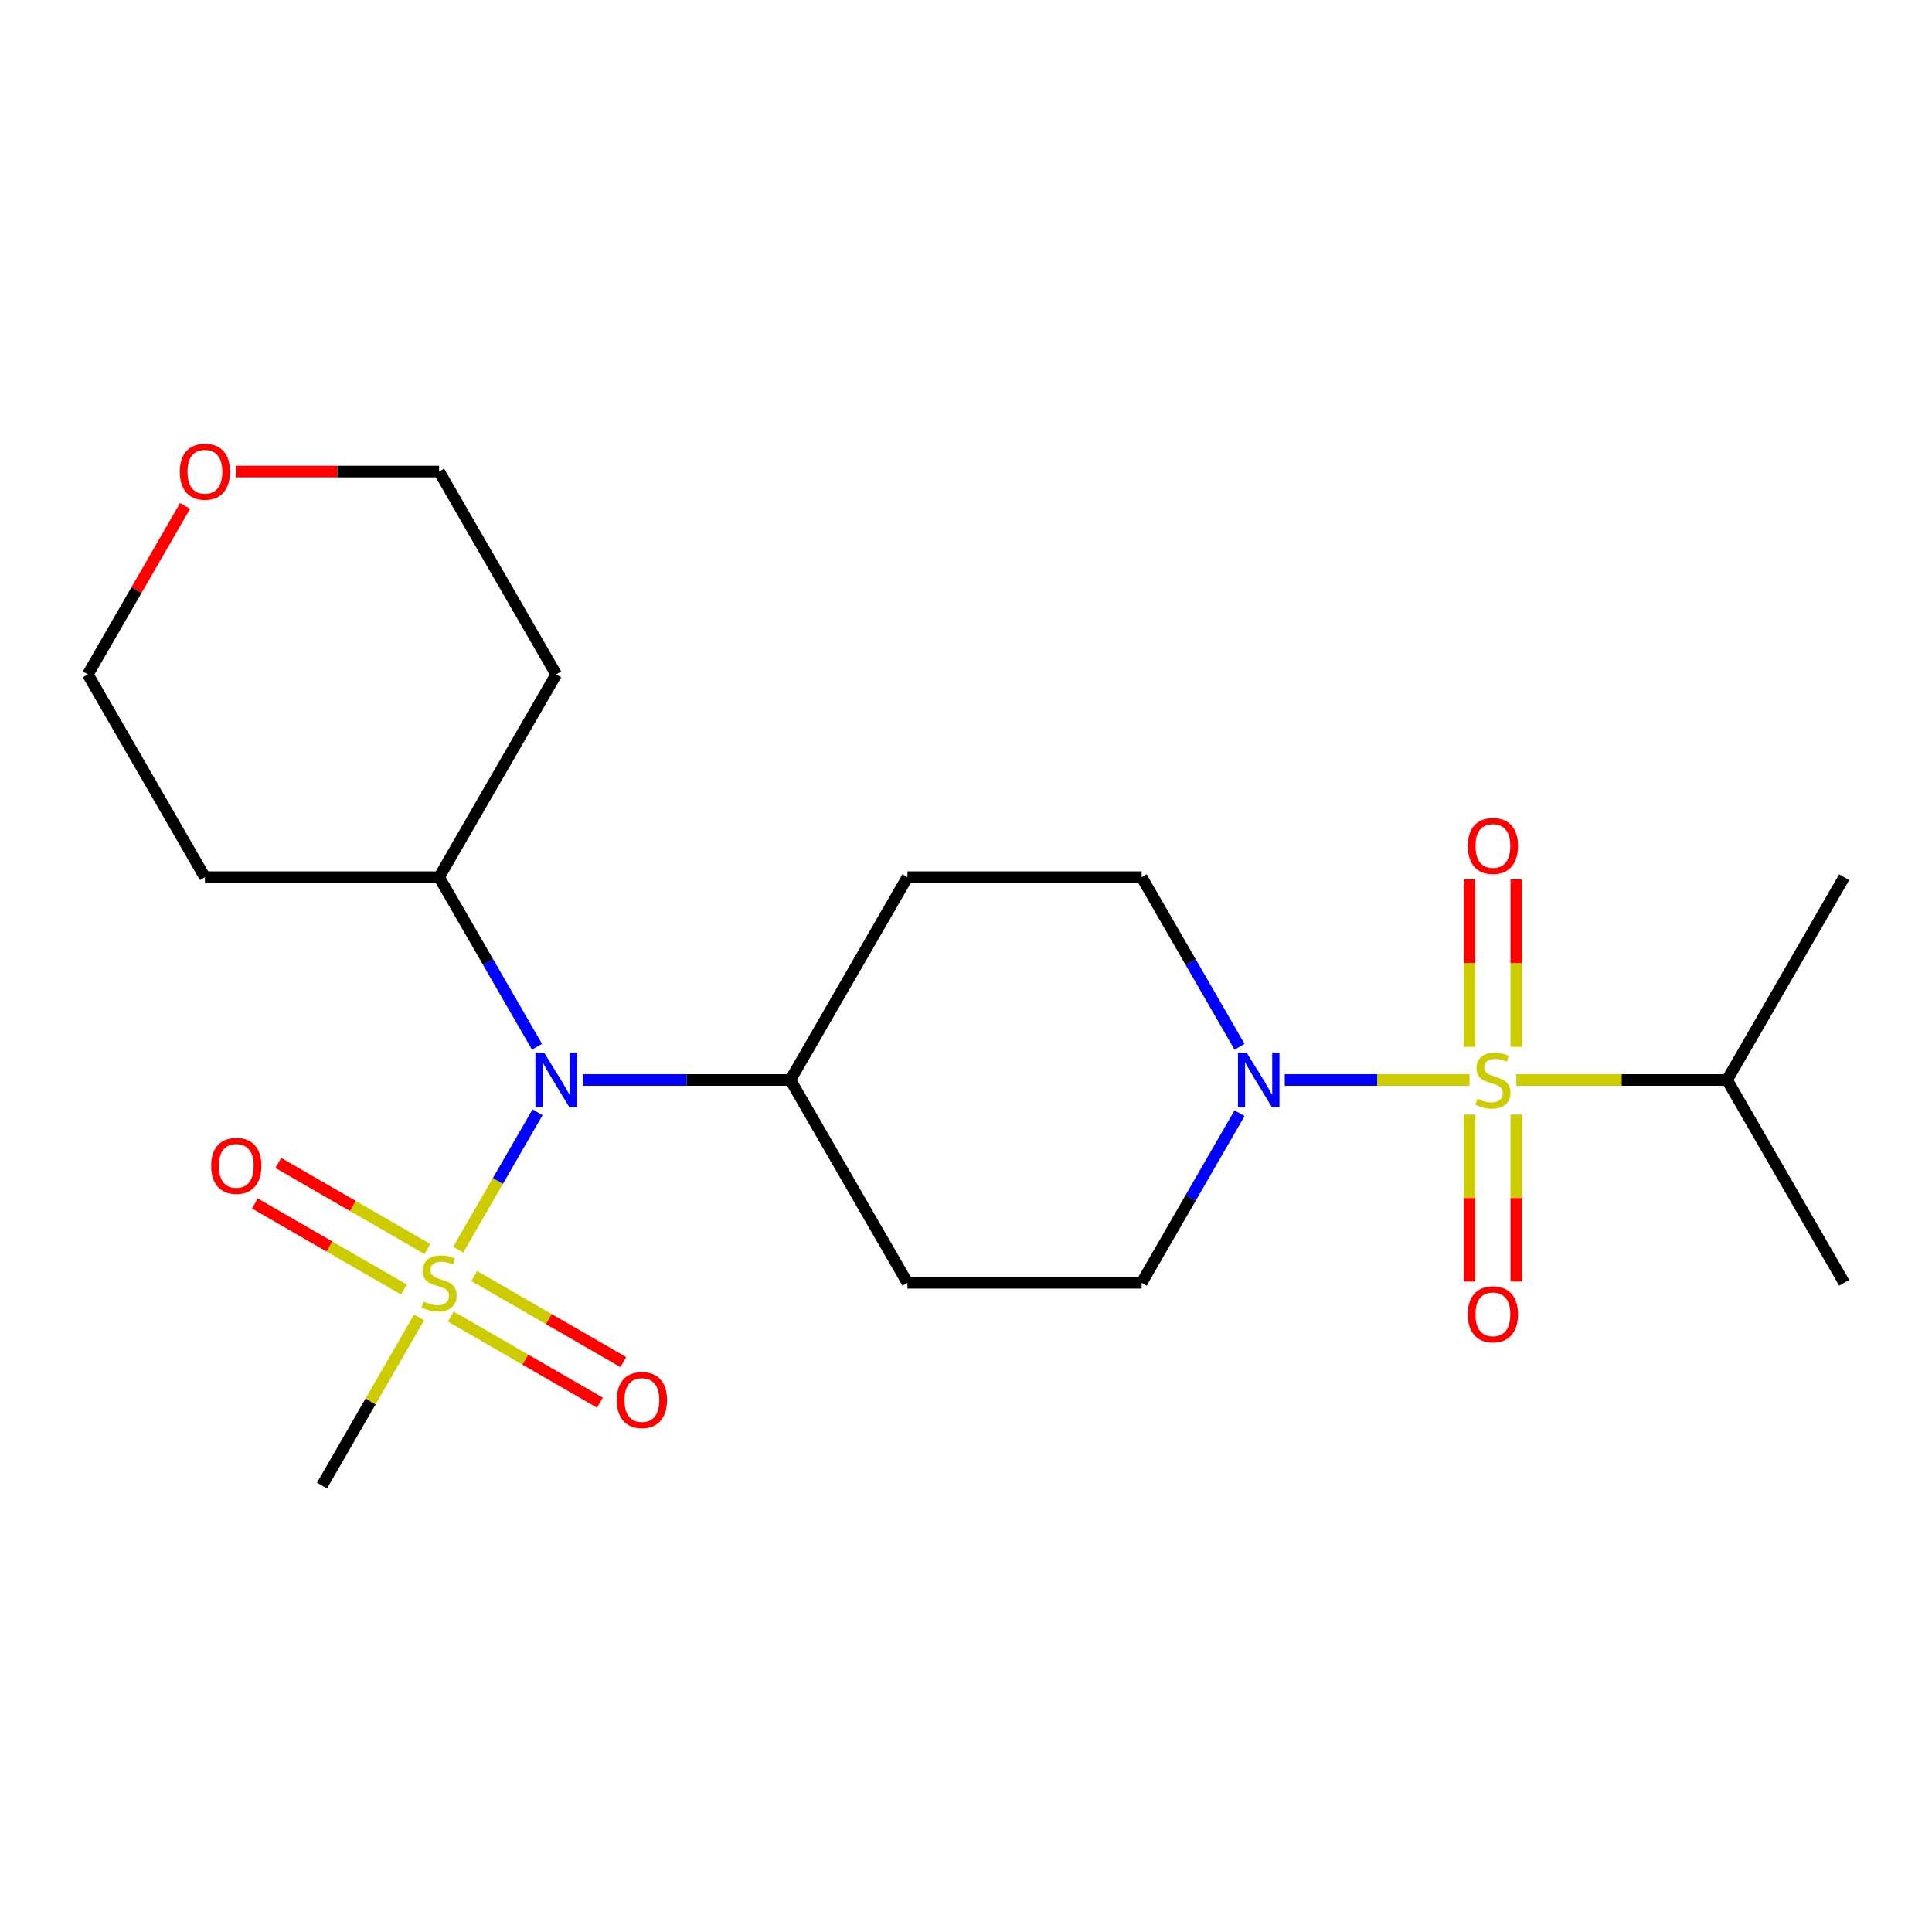 <?xml version='1.0' encoding='iso-8859-1'?>
<svg version='1.1' baseProfile='full'
              xmlns='http://www.w3.org/2000/svg'
                      xmlns:rdkit='http://www.rdkit.org/xml'
                      xmlns:xlink='http://www.w3.org/1999/xlink'
                  xml:space='preserve'
width='1000px' height='1000px' viewBox='0 0 1000 1000'>
<!-- END OF HEADER -->
<rect style='opacity:1.0;fill:#FFFFFF;stroke:none' width='1000' height='1000' x='0' y='0'> </rect>
<path class='bond-1' d='M 760.617,558.995 L 712.8,558.995' style='fill:none;fill-rule:evenodd;stroke:#CCCC00;stroke-width:6px;stroke-linecap:butt;stroke-linejoin:miter;stroke-opacity:1' />
<path class='bond-1' d='M 712.8,558.995 L 664.983,558.995' style='fill:none;fill-rule:evenodd;stroke:#0000FF;stroke-width:6px;stroke-linecap:butt;stroke-linejoin:miter;stroke-opacity:1' />
<path class='bond-3' d='M 784.848,541.845 L 784.848,498.495' style='fill:none;fill-rule:evenodd;stroke:#CCCC00;stroke-width:6px;stroke-linecap:butt;stroke-linejoin:miter;stroke-opacity:1' />
<path class='bond-3' d='M 784.848,498.495 L 784.848,455.145' style='fill:none;fill-rule:evenodd;stroke:#FF0000;stroke-width:6px;stroke-linecap:butt;stroke-linejoin:miter;stroke-opacity:1' />
<path class='bond-3' d='M 760.606,541.845 L 760.606,498.495' style='fill:none;fill-rule:evenodd;stroke:#CCCC00;stroke-width:6px;stroke-linecap:butt;stroke-linejoin:miter;stroke-opacity:1' />
<path class='bond-3' d='M 760.606,498.495 L 760.606,455.145' style='fill:none;fill-rule:evenodd;stroke:#FF0000;stroke-width:6px;stroke-linecap:butt;stroke-linejoin:miter;stroke-opacity:1' />
<path class='bond-4' d='M 760.606,576.906 L 760.606,620.105' style='fill:none;fill-rule:evenodd;stroke:#CCCC00;stroke-width:6px;stroke-linecap:butt;stroke-linejoin:miter;stroke-opacity:1' />
<path class='bond-4' d='M 760.606,620.105 L 760.606,663.305' style='fill:none;fill-rule:evenodd;stroke:#FF0000;stroke-width:6px;stroke-linecap:butt;stroke-linejoin:miter;stroke-opacity:1' />
<path class='bond-4' d='M 784.848,576.906 L 784.848,620.105' style='fill:none;fill-rule:evenodd;stroke:#CCCC00;stroke-width:6px;stroke-linecap:butt;stroke-linejoin:miter;stroke-opacity:1' />
<path class='bond-4' d='M 784.848,620.105 L 784.848,663.305' style='fill:none;fill-rule:evenodd;stroke:#FF0000;stroke-width:6px;stroke-linecap:butt;stroke-linejoin:miter;stroke-opacity:1' />
<path class='bond-10' d='M 784.838,558.995 L 839.388,558.995' style='fill:none;fill-rule:evenodd;stroke:#CCCC00;stroke-width:6px;stroke-linecap:butt;stroke-linejoin:miter;stroke-opacity:1' />
<path class='bond-10' d='M 839.388,558.995 L 893.939,558.995' style='fill:none;fill-rule:evenodd;stroke:#000000;stroke-width:6px;stroke-linecap:butt;stroke-linejoin:miter;stroke-opacity:1' />
<path class='bond-0' d='M 237.174,646.818 L 257.707,611.254' style='fill:none;fill-rule:evenodd;stroke:#CCCC00;stroke-width:6px;stroke-linecap:butt;stroke-linejoin:miter;stroke-opacity:1' />
<path class='bond-0' d='M 257.707,611.254 L 278.24,575.691' style='fill:none;fill-rule:evenodd;stroke:#0000FF;stroke-width:6px;stroke-linecap:butt;stroke-linejoin:miter;stroke-opacity:1' />
<path class='bond-5' d='M 233.322,681.457 L 271.913,703.738' style='fill:none;fill-rule:evenodd;stroke:#CCCC00;stroke-width:6px;stroke-linecap:butt;stroke-linejoin:miter;stroke-opacity:1' />
<path class='bond-5' d='M 271.913,703.738 L 310.504,726.018' style='fill:none;fill-rule:evenodd;stroke:#FF0000;stroke-width:6px;stroke-linecap:butt;stroke-linejoin:miter;stroke-opacity:1' />
<path class='bond-5' d='M 245.444,660.463 L 284.035,682.743' style='fill:none;fill-rule:evenodd;stroke:#CCCC00;stroke-width:6px;stroke-linecap:butt;stroke-linejoin:miter;stroke-opacity:1' />
<path class='bond-5' d='M 284.035,682.743 L 322.625,705.024' style='fill:none;fill-rule:evenodd;stroke:#FF0000;stroke-width:6px;stroke-linecap:butt;stroke-linejoin:miter;stroke-opacity:1' />
<path class='bond-6' d='M 221.223,646.479 L 182.632,624.199' style='fill:none;fill-rule:evenodd;stroke:#CCCC00;stroke-width:6px;stroke-linecap:butt;stroke-linejoin:miter;stroke-opacity:1' />
<path class='bond-6' d='M 182.632,624.199 L 144.041,601.918' style='fill:none;fill-rule:evenodd;stroke:#FF0000;stroke-width:6px;stroke-linecap:butt;stroke-linejoin:miter;stroke-opacity:1' />
<path class='bond-6' d='M 209.102,667.474 L 170.511,645.193' style='fill:none;fill-rule:evenodd;stroke:#CCCC00;stroke-width:6px;stroke-linecap:butt;stroke-linejoin:miter;stroke-opacity:1' />
<path class='bond-6' d='M 170.511,645.193 L 131.92,622.913' style='fill:none;fill-rule:evenodd;stroke:#FF0000;stroke-width:6px;stroke-linecap:butt;stroke-linejoin:miter;stroke-opacity:1' />
<path class='bond-15' d='M 216.932,681.879 L 191.799,725.41' style='fill:none;fill-rule:evenodd;stroke:#CCCC00;stroke-width:6px;stroke-linecap:butt;stroke-linejoin:miter;stroke-opacity:1' />
<path class='bond-15' d='M 191.799,725.41 L 166.667,768.941' style='fill:none;fill-rule:evenodd;stroke:#000000;stroke-width:6px;stroke-linecap:butt;stroke-linejoin:miter;stroke-opacity:1' />
<path class='bond-8' d='M 641.59,576.186 L 616.25,620.077' style='fill:none;fill-rule:evenodd;stroke:#0000FF;stroke-width:6px;stroke-linecap:butt;stroke-linejoin:miter;stroke-opacity:1' />
<path class='bond-8' d='M 616.25,620.077 L 590.909,663.968' style='fill:none;fill-rule:evenodd;stroke:#000000;stroke-width:6px;stroke-linecap:butt;stroke-linejoin:miter;stroke-opacity:1' />
<path class='bond-9' d='M 641.59,541.805 L 616.25,497.914' style='fill:none;fill-rule:evenodd;stroke:#0000FF;stroke-width:6px;stroke-linecap:butt;stroke-linejoin:miter;stroke-opacity:1' />
<path class='bond-9' d='M 616.25,497.914 L 590.909,454.023' style='fill:none;fill-rule:evenodd;stroke:#000000;stroke-width:6px;stroke-linecap:butt;stroke-linejoin:miter;stroke-opacity:1' />
<path class='bond-2' d='M 301.649,558.995 L 355.37,558.995' style='fill:none;fill-rule:evenodd;stroke:#0000FF;stroke-width:6px;stroke-linecap:butt;stroke-linejoin:miter;stroke-opacity:1' />
<path class='bond-2' d='M 355.37,558.995 L 409.091,558.995' style='fill:none;fill-rule:evenodd;stroke:#000000;stroke-width:6px;stroke-linecap:butt;stroke-linejoin:miter;stroke-opacity:1' />
<path class='bond-13' d='M 277.954,541.805 L 252.613,497.914' style='fill:none;fill-rule:evenodd;stroke:#0000FF;stroke-width:6px;stroke-linecap:butt;stroke-linejoin:miter;stroke-opacity:1' />
<path class='bond-13' d='M 252.613,497.914 L 227.273,454.023' style='fill:none;fill-rule:evenodd;stroke:#000000;stroke-width:6px;stroke-linecap:butt;stroke-linejoin:miter;stroke-opacity:1' />
<path class='bond-7' d='M 409.091,558.995 L 469.697,454.023' style='fill:none;fill-rule:evenodd;stroke:#000000;stroke-width:6px;stroke-linecap:butt;stroke-linejoin:miter;stroke-opacity:1' />
<path class='bond-22' d='M 409.091,558.995 L 469.697,663.968' style='fill:none;fill-rule:evenodd;stroke:#000000;stroke-width:6px;stroke-linecap:butt;stroke-linejoin:miter;stroke-opacity:1' />
<path class='bond-12' d='M 590.909,663.968 L 469.697,663.968' style='fill:none;fill-rule:evenodd;stroke:#000000;stroke-width:6px;stroke-linecap:butt;stroke-linejoin:miter;stroke-opacity:1' />
<path class='bond-11' d='M 590.909,454.023 L 469.697,454.023' style='fill:none;fill-rule:evenodd;stroke:#000000;stroke-width:6px;stroke-linecap:butt;stroke-linejoin:miter;stroke-opacity:1' />
<path class='bond-20' d='M 893.939,558.995 L 954.545,454.023' style='fill:none;fill-rule:evenodd;stroke:#000000;stroke-width:6px;stroke-linecap:butt;stroke-linejoin:miter;stroke-opacity:1' />
<path class='bond-21' d='M 893.939,558.995 L 954.545,663.968' style='fill:none;fill-rule:evenodd;stroke:#000000;stroke-width:6px;stroke-linecap:butt;stroke-linejoin:miter;stroke-opacity:1' />
<path class='bond-16' d='M 227.273,454.023 L 106.061,454.023' style='fill:none;fill-rule:evenodd;stroke:#000000;stroke-width:6px;stroke-linecap:butt;stroke-linejoin:miter;stroke-opacity:1' />
<path class='bond-17' d='M 227.273,454.023 L 287.879,349.05' style='fill:none;fill-rule:evenodd;stroke:#000000;stroke-width:6px;stroke-linecap:butt;stroke-linejoin:miter;stroke-opacity:1' />
<path class='bond-14' d='M 122.091,244.077 L 174.682,244.077' style='fill:none;fill-rule:evenodd;stroke:#FF0000;stroke-width:6px;stroke-linecap:butt;stroke-linejoin:miter;stroke-opacity:1' />
<path class='bond-14' d='M 174.682,244.077 L 227.273,244.077' style='fill:none;fill-rule:evenodd;stroke:#000000;stroke-width:6px;stroke-linecap:butt;stroke-linejoin:miter;stroke-opacity:1' />
<path class='bond-23' d='M 95.789,261.867 L 70.622,305.459' style='fill:none;fill-rule:evenodd;stroke:#FF0000;stroke-width:6px;stroke-linecap:butt;stroke-linejoin:miter;stroke-opacity:1' />
<path class='bond-23' d='M 70.622,305.459 L 45.455,349.05' style='fill:none;fill-rule:evenodd;stroke:#000000;stroke-width:6px;stroke-linecap:butt;stroke-linejoin:miter;stroke-opacity:1' />
<path class='bond-19' d='M 106.061,454.023 L 45.455,349.05' style='fill:none;fill-rule:evenodd;stroke:#000000;stroke-width:6px;stroke-linecap:butt;stroke-linejoin:miter;stroke-opacity:1' />
<path class='bond-18' d='M 287.879,349.05 L 227.273,244.077' style='fill:none;fill-rule:evenodd;stroke:#000000;stroke-width:6px;stroke-linecap:butt;stroke-linejoin:miter;stroke-opacity:1' />
<path  class='atom-0' d='M 764.727 568.715
Q 765.047 568.835, 766.367 569.395
Q 767.687 569.955, 769.127 570.315
Q 770.607 570.635, 772.047 570.635
Q 774.727 570.635, 776.287 569.355
Q 777.847 568.035, 777.847 565.755
Q 777.847 564.195, 777.047 563.235
Q 776.287 562.275, 775.087 561.755
Q 773.887 561.235, 771.887 560.635
Q 769.367 559.875, 767.847 559.155
Q 766.367 558.435, 765.287 556.915
Q 764.247 555.395, 764.247 552.835
Q 764.247 549.275, 766.647 547.075
Q 769.087 544.875, 773.887 544.875
Q 777.167 544.875, 780.887 546.435
L 779.967 549.515
Q 776.567 548.115, 774.007 548.115
Q 771.247 548.115, 769.727 549.275
Q 768.207 550.395, 768.247 552.355
Q 768.247 553.875, 769.007 554.795
Q 769.807 555.715, 770.927 556.235
Q 772.087 556.755, 774.007 557.355
Q 776.567 558.155, 778.087 558.955
Q 779.607 559.755, 780.687 561.395
Q 781.807 562.995, 781.807 565.755
Q 781.807 569.675, 779.167 571.795
Q 776.567 573.875, 772.207 573.875
Q 769.687 573.875, 767.767 573.315
Q 765.887 572.795, 763.647 571.875
L 764.727 568.715
' fill='#CCCC00'/>
<path  class='atom-1' d='M 219.273 673.688
Q 219.593 673.808, 220.913 674.368
Q 222.233 674.928, 223.673 675.288
Q 225.153 675.608, 226.593 675.608
Q 229.273 675.608, 230.833 674.328
Q 232.393 673.008, 232.393 670.728
Q 232.393 669.168, 231.593 668.208
Q 230.833 667.248, 229.633 666.728
Q 228.433 666.208, 226.433 665.608
Q 223.913 664.848, 222.393 664.128
Q 220.913 663.408, 219.833 661.888
Q 218.793 660.368, 218.793 657.808
Q 218.793 654.248, 221.193 652.048
Q 223.633 649.848, 228.433 649.848
Q 231.713 649.848, 235.433 651.408
L 234.513 654.488
Q 231.113 653.088, 228.553 653.088
Q 225.793 653.088, 224.273 654.248
Q 222.753 655.368, 222.793 657.328
Q 222.793 658.848, 223.553 659.768
Q 224.353 660.688, 225.473 661.208
Q 226.633 661.728, 228.553 662.328
Q 231.113 663.128, 232.633 663.928
Q 234.153 664.728, 235.233 666.368
Q 236.353 667.968, 236.353 670.728
Q 236.353 674.648, 233.713 676.768
Q 231.113 678.848, 226.753 678.848
Q 224.233 678.848, 222.313 678.288
Q 220.433 677.768, 218.193 676.848
L 219.273 673.688
' fill='#CCCC00'/>
<path  class='atom-2' d='M 645.255 544.835
L 654.535 559.835
Q 655.455 561.315, 656.935 563.995
Q 658.415 566.675, 658.495 566.835
L 658.495 544.835
L 662.255 544.835
L 662.255 573.155
L 658.375 573.155
L 648.415 556.755
Q 647.255 554.835, 646.015 552.635
Q 644.815 550.435, 644.455 549.755
L 644.455 573.155
L 640.775 573.155
L 640.775 544.835
L 645.255 544.835
' fill='#0000FF'/>
<path  class='atom-3' d='M 281.619 544.835
L 290.899 559.835
Q 291.819 561.315, 293.299 563.995
Q 294.779 566.675, 294.859 566.835
L 294.859 544.835
L 298.619 544.835
L 298.619 573.155
L 294.739 573.155
L 284.779 556.755
Q 283.619 554.835, 282.379 552.635
Q 281.179 550.435, 280.819 549.755
L 280.819 573.155
L 277.139 573.155
L 277.139 544.835
L 281.619 544.835
' fill='#0000FF'/>
<path  class='atom-4' d='M 759.727 437.863
Q 759.727 431.063, 763.087 427.263
Q 766.447 423.463, 772.727 423.463
Q 779.007 423.463, 782.367 427.263
Q 785.727 431.063, 785.727 437.863
Q 785.727 444.743, 782.327 448.663
Q 778.927 452.543, 772.727 452.543
Q 766.487 452.543, 763.087 448.663
Q 759.727 444.783, 759.727 437.863
M 772.727 449.343
Q 777.047 449.343, 779.367 446.463
Q 781.727 443.543, 781.727 437.863
Q 781.727 432.303, 779.367 429.503
Q 777.047 426.663, 772.727 426.663
Q 768.407 426.663, 766.047 429.463
Q 763.727 432.263, 763.727 437.863
Q 763.727 443.583, 766.047 446.463
Q 768.407 449.343, 772.727 449.343
' fill='#FF0000'/>
<path  class='atom-5' d='M 759.727 680.288
Q 759.727 673.488, 763.087 669.688
Q 766.447 665.888, 772.727 665.888
Q 779.007 665.888, 782.367 669.688
Q 785.727 673.488, 785.727 680.288
Q 785.727 687.168, 782.327 691.088
Q 778.927 694.968, 772.727 694.968
Q 766.487 694.968, 763.087 691.088
Q 759.727 687.208, 759.727 680.288
M 772.727 691.768
Q 777.047 691.768, 779.367 688.888
Q 781.727 685.968, 781.727 680.288
Q 781.727 674.728, 779.367 671.928
Q 777.047 669.088, 772.727 669.088
Q 768.407 669.088, 766.047 671.888
Q 763.727 674.688, 763.727 680.288
Q 763.727 686.008, 766.047 688.888
Q 768.407 691.768, 772.727 691.768
' fill='#FF0000'/>
<path  class='atom-6' d='M 319.246 724.654
Q 319.246 717.854, 322.606 714.054
Q 325.966 710.254, 332.246 710.254
Q 338.526 710.254, 341.886 714.054
Q 345.246 717.854, 345.246 724.654
Q 345.246 731.534, 341.846 735.454
Q 338.446 739.334, 332.246 739.334
Q 326.006 739.334, 322.606 735.454
Q 319.246 731.574, 319.246 724.654
M 332.246 736.134
Q 336.566 736.134, 338.886 733.254
Q 341.246 730.334, 341.246 724.654
Q 341.246 719.094, 338.886 716.294
Q 336.566 713.454, 332.246 713.454
Q 327.926 713.454, 325.566 716.254
Q 323.246 719.054, 323.246 724.654
Q 323.246 730.374, 325.566 733.254
Q 327.926 736.134, 332.246 736.134
' fill='#FF0000'/>
<path  class='atom-7' d='M 109.3 603.442
Q 109.3 596.642, 112.66 592.842
Q 116.02 589.042, 122.3 589.042
Q 128.58 589.042, 131.94 592.842
Q 135.3 596.642, 135.3 603.442
Q 135.3 610.322, 131.9 614.242
Q 128.5 618.122, 122.3 618.122
Q 116.06 618.122, 112.66 614.242
Q 109.3 610.362, 109.3 603.442
M 122.3 614.922
Q 126.62 614.922, 128.94 612.042
Q 131.3 609.122, 131.3 603.442
Q 131.3 597.882, 128.94 595.082
Q 126.62 592.242, 122.3 592.242
Q 117.98 592.242, 115.62 595.042
Q 113.3 597.842, 113.3 603.442
Q 113.3 609.162, 115.62 612.042
Q 117.98 614.922, 122.3 614.922
' fill='#FF0000'/>
<path  class='atom-15' d='M 93.061 244.157
Q 93.061 237.357, 96.421 233.557
Q 99.781 229.757, 106.061 229.757
Q 112.341 229.757, 115.701 233.557
Q 119.061 237.357, 119.061 244.157
Q 119.061 251.037, 115.661 254.957
Q 112.261 258.837, 106.061 258.837
Q 99.821 258.837, 96.421 254.957
Q 93.061 251.077, 93.061 244.157
M 106.061 255.637
Q 110.381 255.637, 112.701 252.757
Q 115.061 249.837, 115.061 244.157
Q 115.061 238.597, 112.701 235.797
Q 110.381 232.957, 106.061 232.957
Q 101.741 232.957, 99.381 235.757
Q 97.061 238.557, 97.061 244.157
Q 97.061 249.877, 99.381 252.757
Q 101.741 255.637, 106.061 255.637
' fill='#FF0000'/>
</svg>
